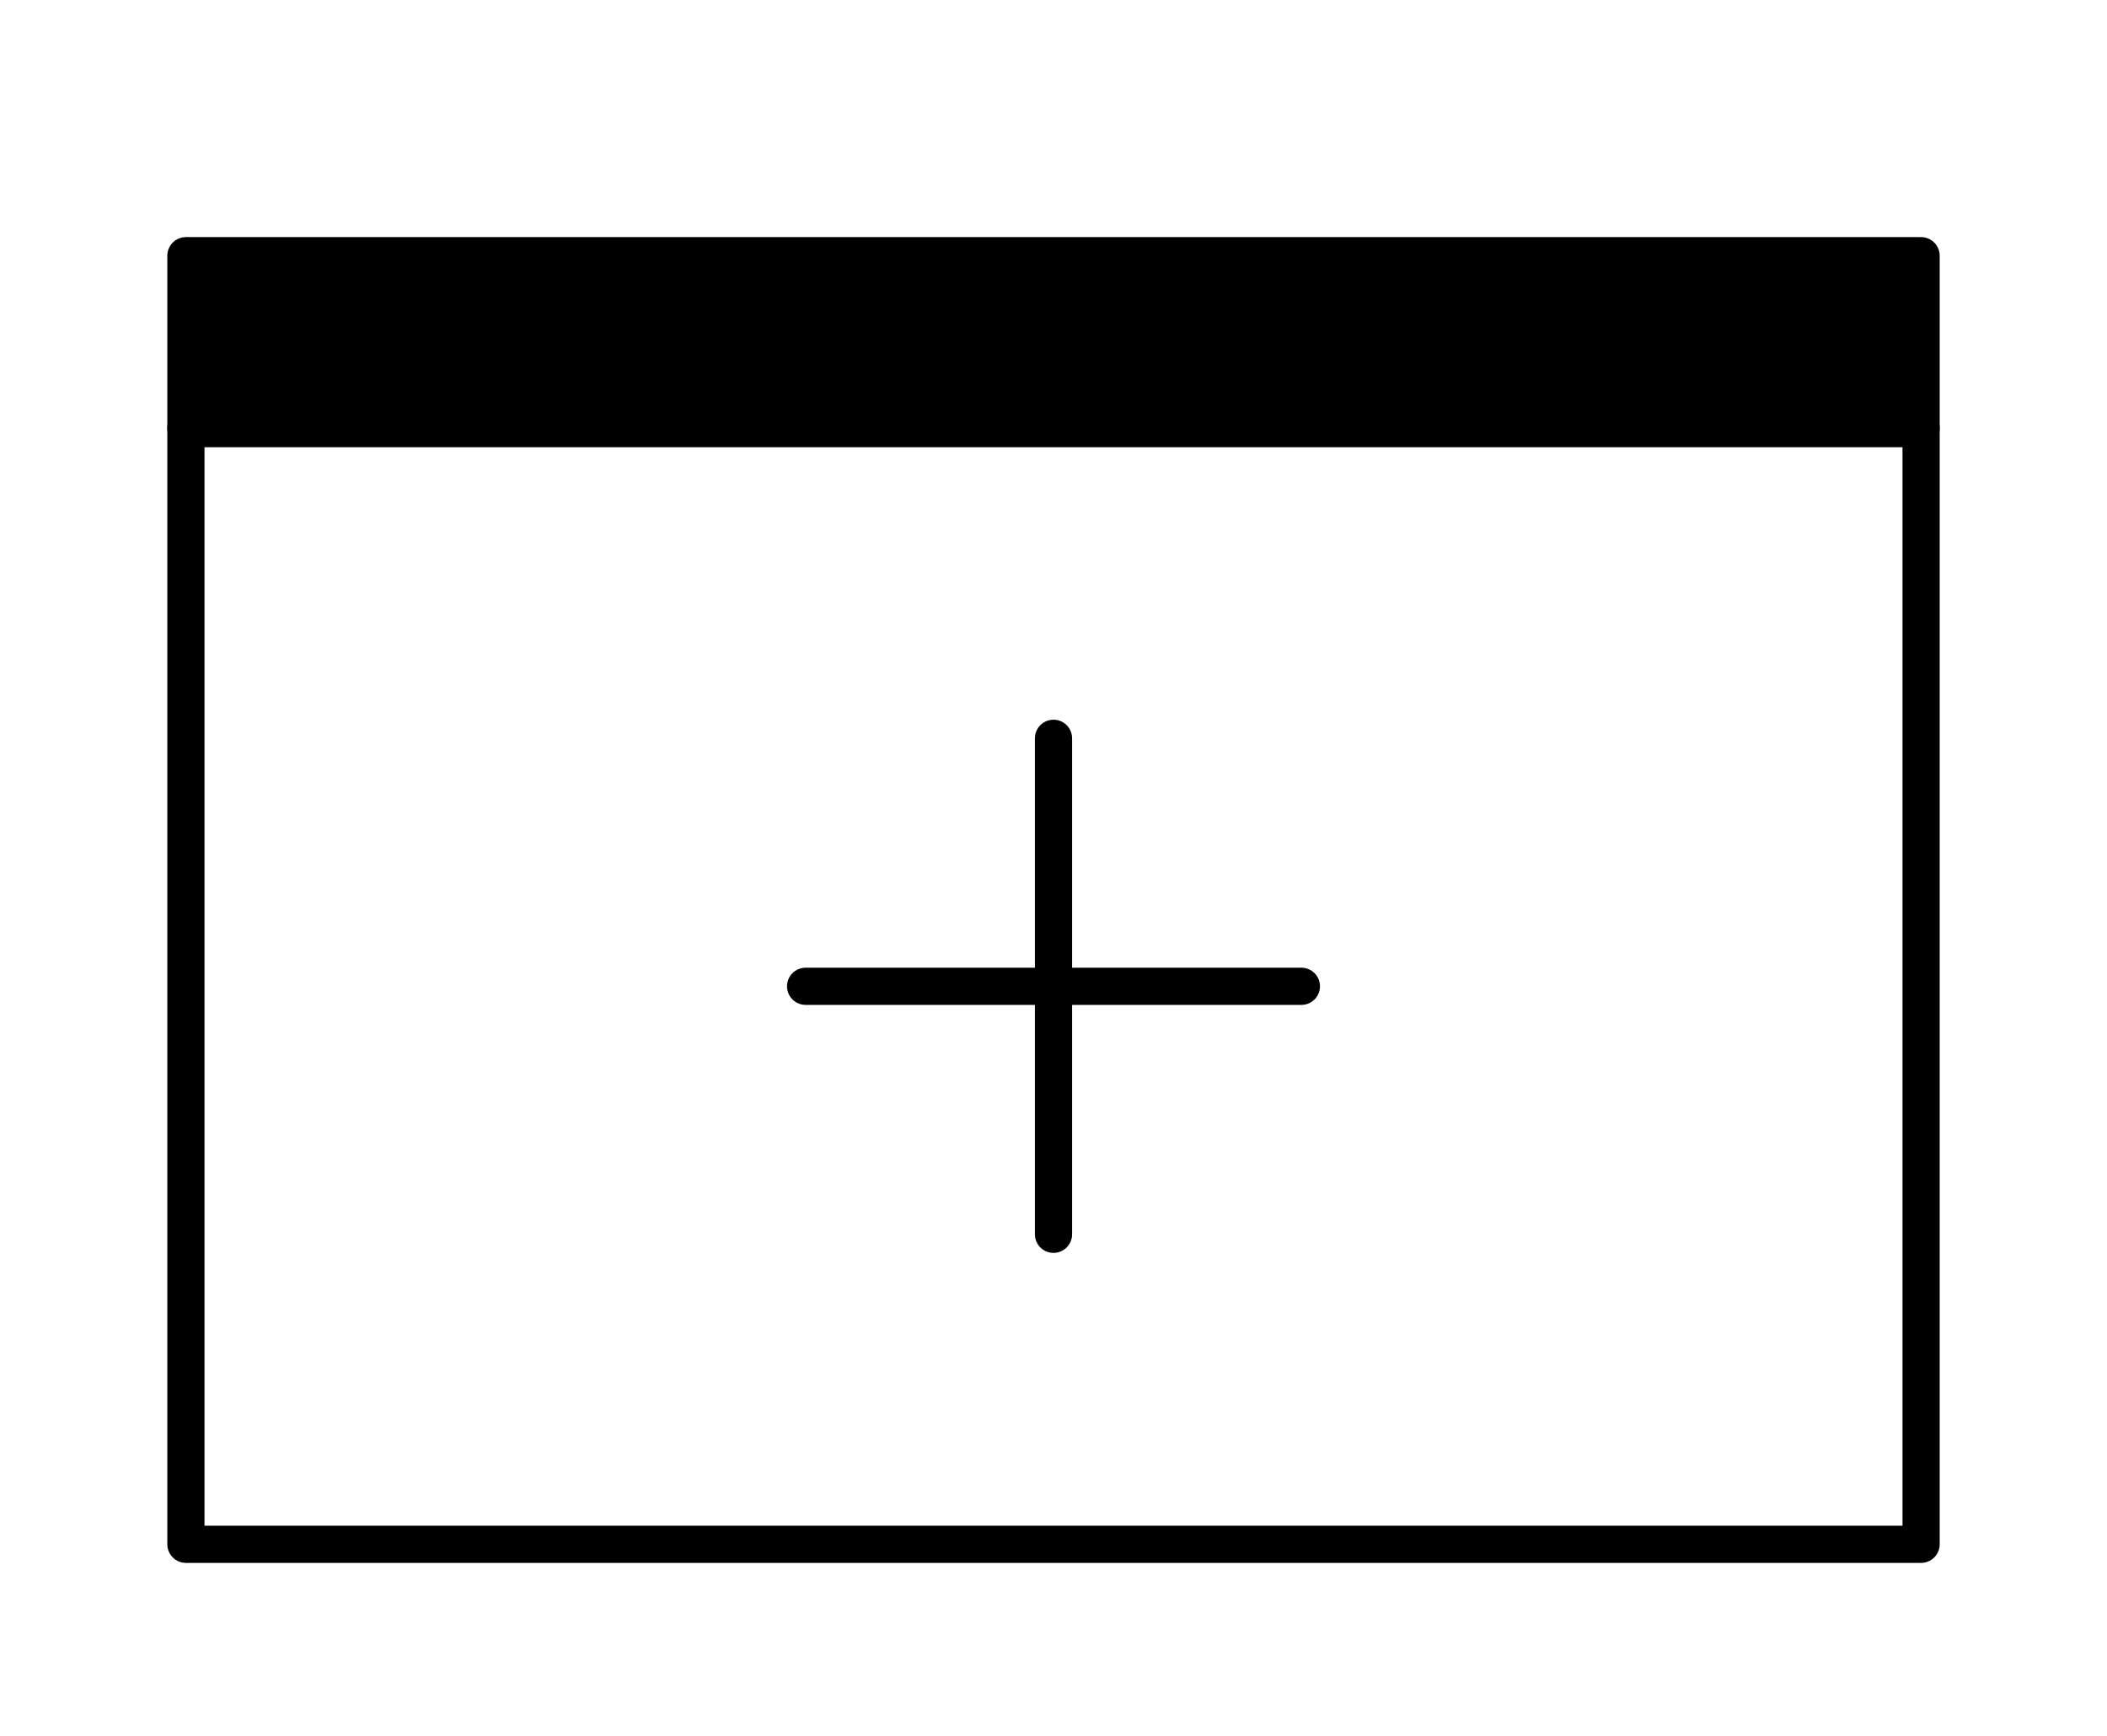 <?xml version="1.0" encoding="UTF-8"?>
<svg xmlns="http://www.w3.org/2000/svg" viewBox="0 0 500 412" width="500" height="412" preserveAspectRatio="xMidYMid meet" style="width: 100%; height: 100%; transform: translate3d(0px, 0px, 0px);">
  <defs>
    <clipPath id="__lottie_element_366">
      <rect width="500" height="412" x="0" y="0"></rect>
    </clipPath>
  </defs>
  <g clip-path="url(#__lottie_element_366)">
    <g transform="matrix(1,0,0,1,250,234.075)" opacity="1" style="display: block;">
      <g opacity="1" transform="matrix(1,0,0,1,0,0)">
        <path stroke-linecap="round" stroke-linejoin="round" fill-opacity="0" stroke="rgb(0,0,0)" stroke-opacity="1" stroke-width="8.825" d=" M205.882,-132.429 C205.882,-132.429 -205.882,-132.429 -205.882,-132.429 C-205.882,-132.429 -205.882,132.429 -205.882,132.429 C-205.882,132.429 205.882,132.429 205.882,132.429 C205.882,132.429 205.882,-132.429 205.882,-132.429z"></path>
      </g>
    </g>
    <g transform="matrix(1,0,0,1,250,234.075)" opacity="1" style="display: block;">
      <g opacity="1" transform="matrix(1,0,0,1,0,0)">
        <path stroke-linecap="round" stroke-linejoin="round" fill-opacity="0" stroke="rgb(0,0,0)" stroke-opacity="1" stroke-width="8.825" d=" M0,58.857 C0,58.857 0,-58.857 0,-58.857"></path>
      </g>
    </g>
    <g transform="matrix(1,0,0,1,250,234.075)" opacity="1" style="display: block;">
      <g opacity="1" transform="matrix(1,0,0,1,0,0)">
        <path stroke-linecap="round" stroke-linejoin="round" fill-opacity="0" stroke="rgb(0,0,0)" stroke-opacity="1" stroke-width="8.825" d=" M58.824,0 C58.824,0 -58.824,0 -58.824,0"></path>
      </g>
    </g>
    <g transform="matrix(1,0,0,1,250,81.193)" opacity="1" style="display: block;">
      <g opacity="1" transform="matrix(1,0,0,1,0,0)">
        <path fill="rgb(0,0,0)" fill-opacity="1" d=" M205.882,-20.512 C205.882,-20.512 -205.882,-20.512 -205.882,-20.512 C-205.882,-20.512 -205.882,20.512 -205.882,20.512 C-205.882,20.512 205.882,20.512 205.882,20.512 C205.882,20.512 205.882,-20.512 205.882,-20.512z"></path>
        <path stroke-linecap="round" stroke-linejoin="round" fill-opacity="0" stroke="rgb(0,0,0)" stroke-opacity="1" stroke-width="8.825" d=" M205.882,-20.512 C205.882,-20.512 -205.882,-20.512 -205.882,-20.512 C-205.882,-20.512 -205.882,20.512 -205.882,20.512 C-205.882,20.512 205.882,20.512 205.882,20.512 C205.882,20.512 205.882,-20.512 205.882,-20.512z"></path>
      </g>
    </g>
    <g transform="matrix(1,0,0,1,338.236,292.932)" opacity="1" style="display: block;">
      <g opacity="1" transform="matrix(1,0,0,1,0,0)">
        <path stroke-linecap="round" stroke-linejoin="round" fill-opacity="0" stroke="rgb(0,0,0)" stroke-opacity="1" stroke-width="8.825" d="M0 0"></path>
      </g>
    </g>
    <g transform="matrix(1,0,0,1,352.941,263.503)" opacity="1" style="display: block;">
      <g opacity="1" transform="matrix(1,0,0,1,0,0)">
        <path stroke-linecap="round" stroke-linejoin="round" fill-opacity="0" stroke="rgb(0,0,0)" stroke-opacity="1" stroke-width="8.825" d="M0 0"></path>
      </g>
    </g>
    <g transform="matrix(1,0,0,1,352.941,234.074)" opacity="1" style="display: block;">
      <g opacity="1" transform="matrix(1,0,0,1,0,0)">
        <path stroke-linecap="round" stroke-linejoin="round" fill-opacity="0" stroke="rgb(0,0,0)" stroke-opacity="1" stroke-width="8.825" d="M0 0"></path>
      </g>
    </g>
  </g>
</svg>
